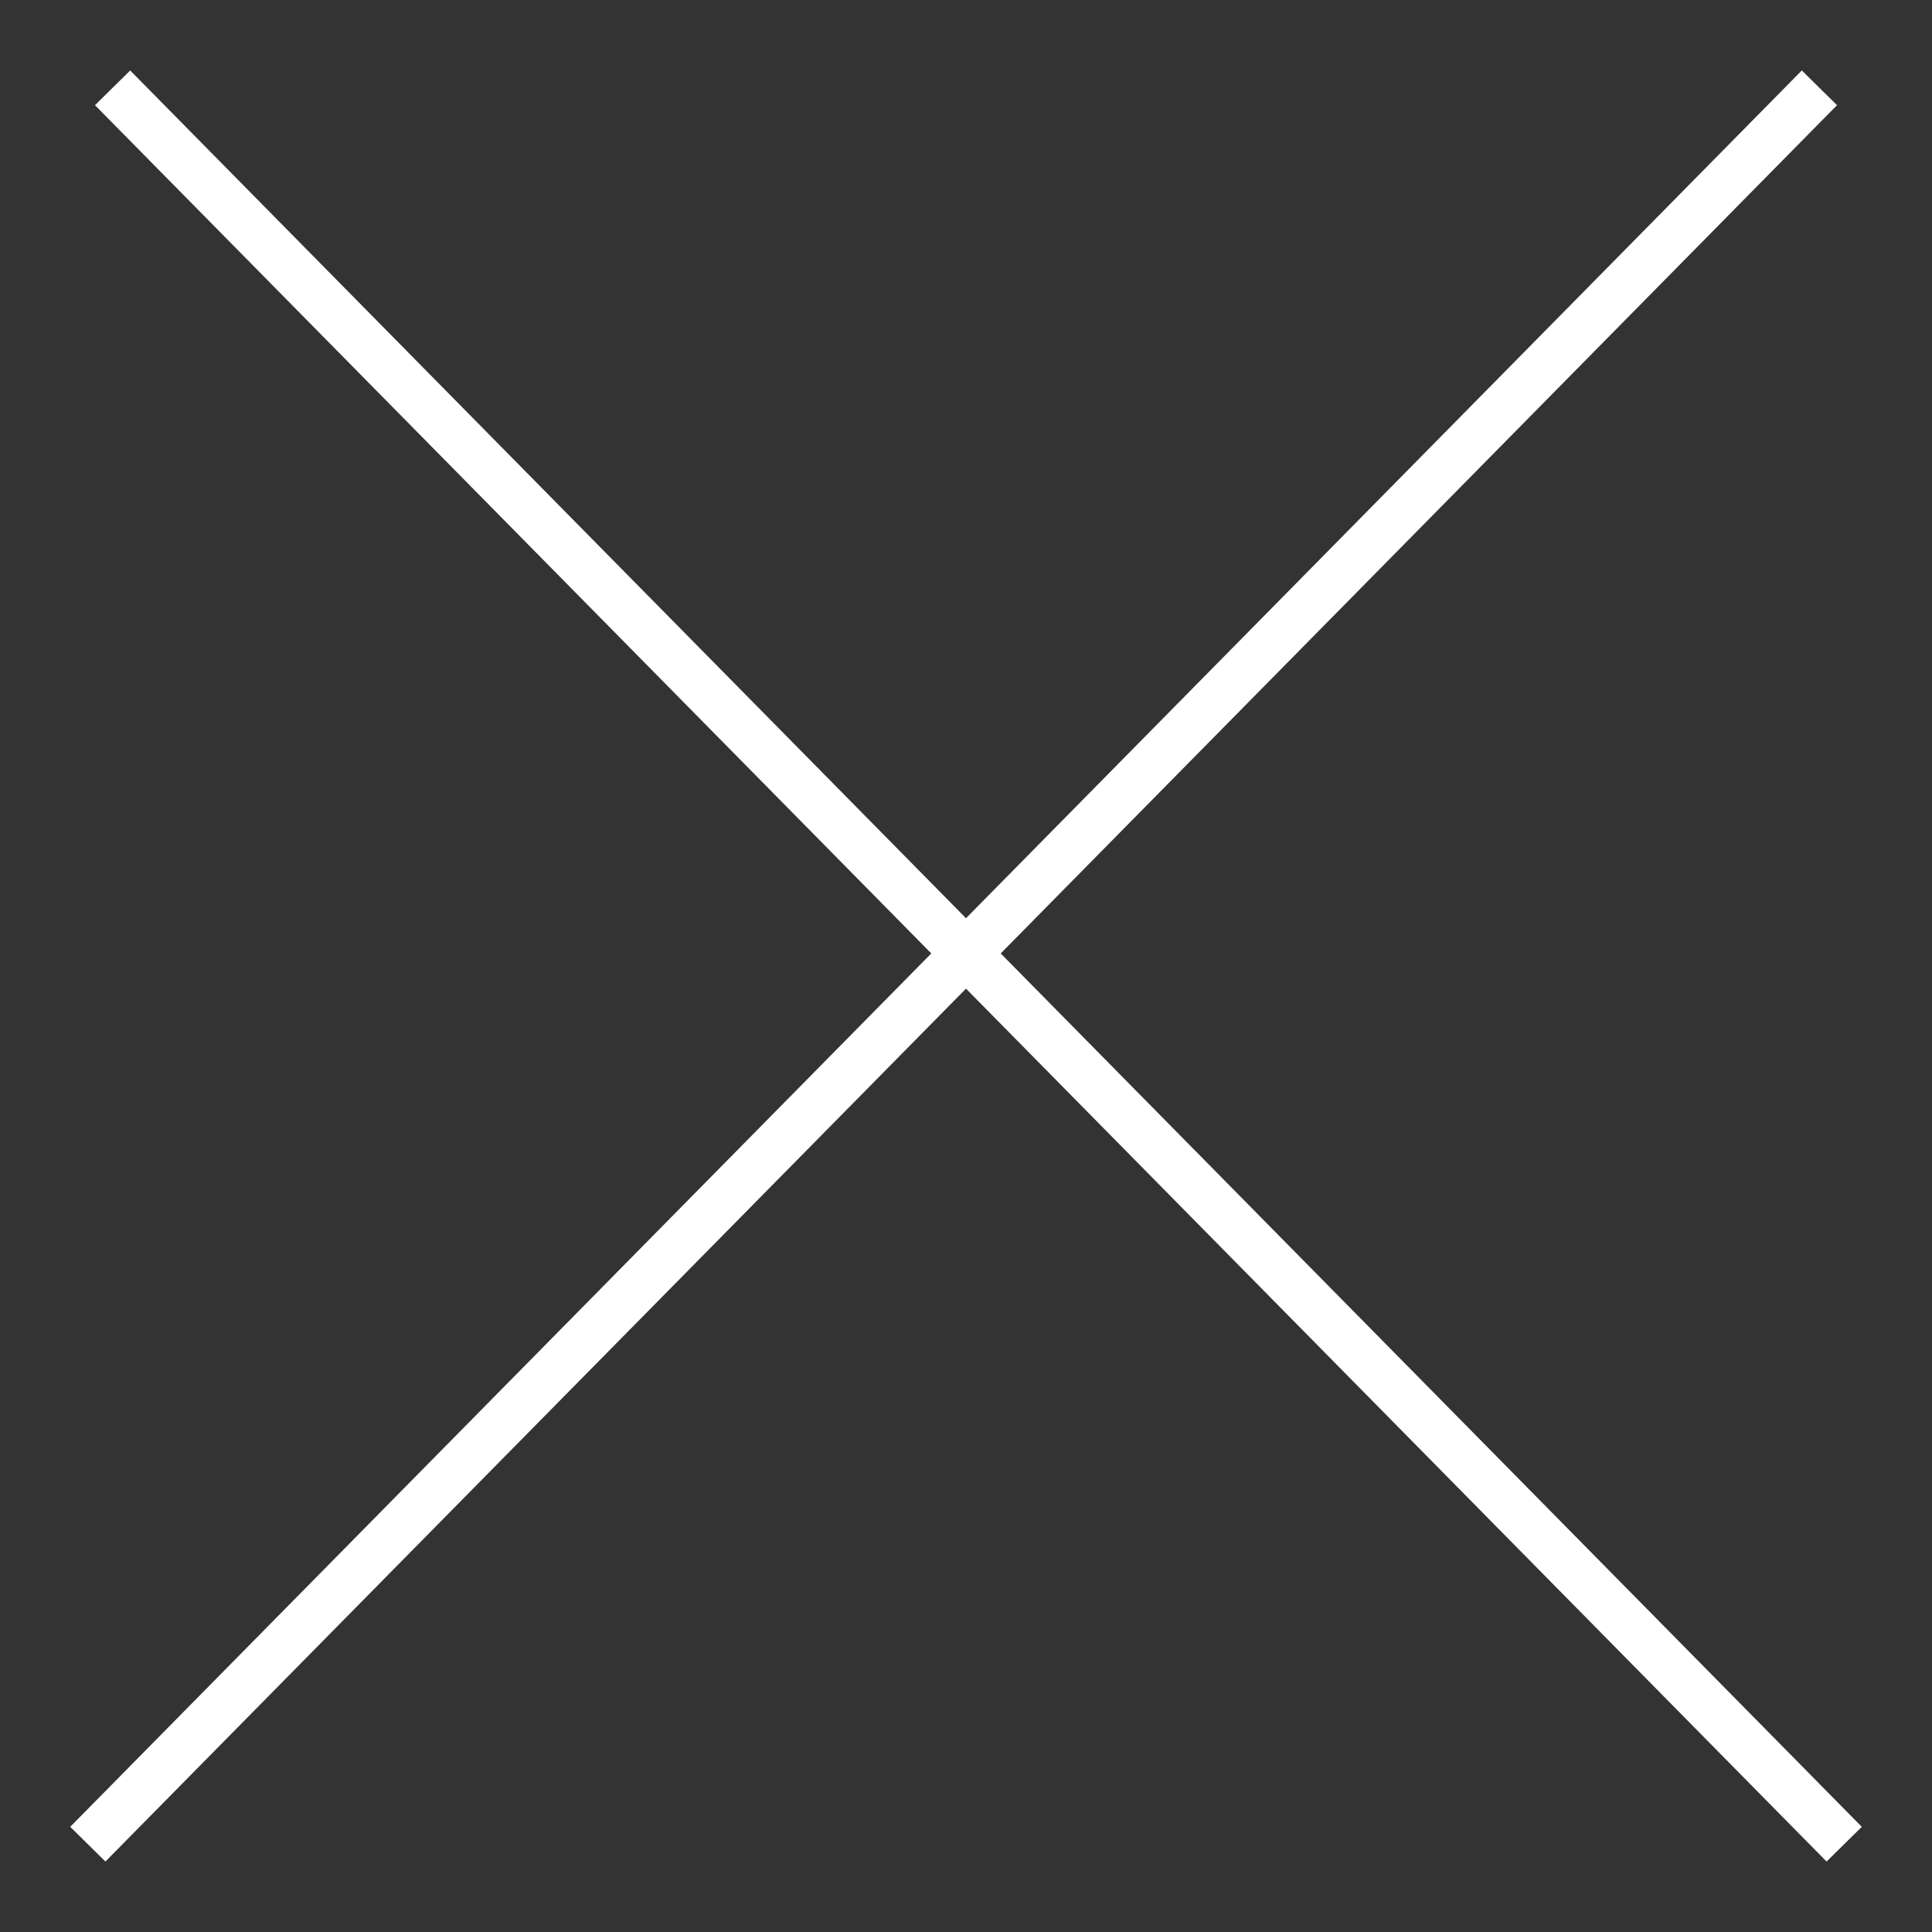 <?xml version="1.0" encoding="UTF-8"?> <svg xmlns="http://www.w3.org/2000/svg" width="22" height="22" viewBox="0 0 22 22" fill="none"><rect x="0" y="0" width="22" height="22" fill="#333333" stroke="none"/><path d="M21 21L1.282 1" stroke="white" stroke-width="0.563"></path><path d="M20.718 1L1 21" stroke="white" stroke-width="0.563"></path></svg> 